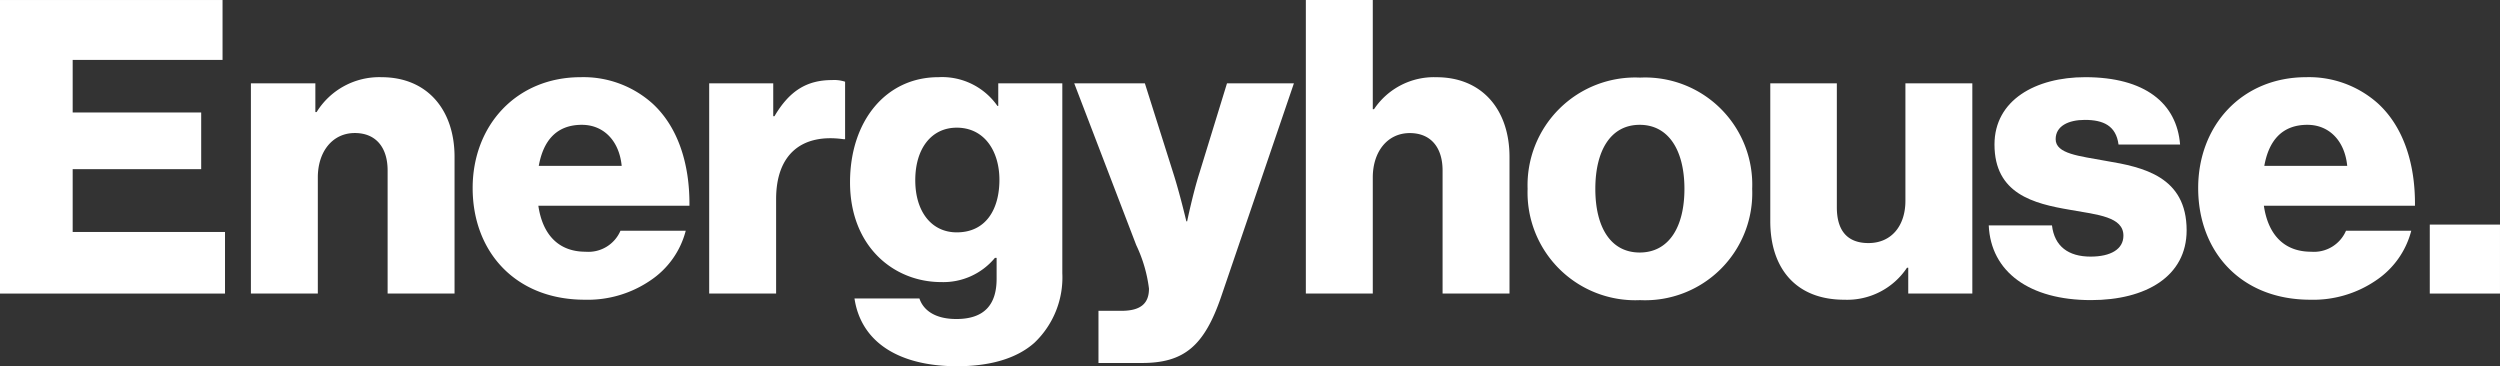 <svg xmlns="http://www.w3.org/2000/svg" xmlns:xlink="http://www.w3.org/1999/xlink" width="225.383" height="33.017" viewBox="0 0 225.383 33.017"><rect x="0" y="0" width="225.383" height="33.017" fill="#333333" stroke="none"/><defs><clipPath id="clip-path"><path id="Path_219" data-name="Path 219" d="M0,15.6H225.383V-17.421H0Z" transform="translate(0 17.421)" fill="#fff"></path></clipPath></defs><g id="Group_305" data-name="Group 305" transform="translate(0 17.421)"><g id="Group_232" data-name="Group 232" transform="translate(0 -17.42)"><path id="Path_208" data-name="Path 208" d="M0,0V26.465H20.285V20.912H6.552V15.249H18.138V10.14H6.552V5.4H20.063V0Z" fill="#fff"></path></g><g id="Group_243" data-name="Group 243" transform="translate(0 -17.421)" clip-path="url(#clip-path)"><g id="Group_233" data-name="Group 233" transform="translate(22.62 6.959)"><path id="Path_209" data-name="Path 209" d="M0,.262H5.811V2.853h.112A6.643,6.643,0,0,1,11.771-.293c4.145,0,6.588,2.96,6.588,7.181V19.213H12.325V8.109c0-2-1-3.368-2.96-3.368-2,0-3.332,1.666-3.332,4V19.213H0Z" transform="translate(0 0.293)" fill="#fff"></path></g><g id="Group_234" data-name="Group 234" transform="translate(42.611 6.959)"><path id="Path_210" data-name="Path 210" d="M0,4.721C0-.942,3.961-5.273,9.736-5.273A9.318,9.318,0,0,1,16.212-2.9c2.259,2.072,3.37,5.367,3.332,9.217H5.923c.371,2.553,1.778,4.145,4.257,4.145A3.145,3.145,0,0,0,13.326,8.57H19.21a7.7,7.7,0,0,1-3.182,4.479,10.019,10.019,0,0,1-5.923,1.74C3.851,14.788,0,10.458,0,4.721m13.436-2c-.22-2.257-1.626-3.7-3.59-3.7-2.3,0-3.48,1.442-3.885,3.7Z" transform="translate(0 5.273)" fill="#fff"></path></g><g id="Group_235" data-name="Group 235" transform="translate(63.935 7.219)"><path id="Path_211" data-name="Path 211" d="M0,.14H5.775V3.1h.112C7.217.843,8.773-.156,11.068-.156a3.149,3.149,0,0,1,1.185.148V5.173h-.148c-3.7-.517-6.071,1.3-6.071,5.405V19.09H0Z" transform="translate(0 0.156)" fill="#fff"></path></g><g id="Group_236" data-name="Group 236" transform="translate(76.633 6.959)"><path id="Path_212" data-name="Path 212" d="M.192,9.424H6.041c.334,1,1.332,1.85,3.332,1.85C11.926,11.274,13,9.942,13,7.647V5.759h-.15A6.034,6.034,0,0,1,8,7.944C3.746,7.944-.215,4.76-.215-1.051c0-5.553,3.258-9.476,7.958-9.476a6.085,6.085,0,0,1,5.331,2.591h.074V-9.972h5.775v17.1A8.122,8.122,0,0,1,16.4,13.422c-1.664,1.48-4.145,2.109-6.958,2.109-5.22,0-8.661-2.145-9.255-6.107m13.066-10.7c0-2.555-1.332-4.7-3.849-4.7-2.257,0-3.737,1.852-3.737,4.738,0,2.85,1.48,4.7,3.737,4.7,2.629,0,3.849-2.073,3.849-4.738" transform="translate(0.215 10.527)" fill="#fff"></path></g><g id="Group_237" data-name="Group 237" transform="translate(96.846 7.514)"><path id="Path_213" data-name="Path 213" d="M1.032,9.687H3.106c1.776,0,2.479-.7,2.479-2A12.7,12.7,0,0,0,4.436,3.764L-1.153-10.82H5.215L7.768-2.75C8.361-.9,8.954,1.617,8.954,1.617h.072S9.546-.9,10.137-2.75l2.481-8.07h6.033L12.1,8.39c-1.518,4.442-3.332,6-7.145,6H1.032Z" transform="translate(1.153 10.82)" fill="#fff"></path></g><g id="Group_238" data-name="Group 238" transform="translate(117.726 0.001)"><path id="Path_214" data-name="Path 214" d="M0,0H6.035V9.846h.11a6.5,6.5,0,0,1,5.627-2.886c4.145,0,6.588,2.96,6.588,7.179V26.465H12.327v-11.1c0-2-1-3.368-2.96-3.368-2,0-3.332,1.664-3.332,4V26.465H0Z" fill="#fff"></path></g><g id="Group_239" data-name="Group 239" transform="translate(137.718 6.996)"><path id="Path_215" data-name="Path 215" d="M0,4.739A9.709,9.709,0,0,1,10.142-5.293,9.66,9.66,0,0,1,20.247,4.739a9.659,9.659,0,0,1-10.106,10.03A9.709,9.709,0,0,1,0,4.739m14.139,0c0-3.442-1.406-5.775-4.033-5.775s-4,2.333-4,5.775,1.37,5.737,4,5.737,4.033-2.3,4.033-5.737" transform="translate(0 5.293)" fill="#fff"></path></g><g id="Group_240" data-name="Group 240" transform="translate(159.597 7.515)"><path id="Path_216" data-name="Path 216" d="M0,5.875V-6.562H6V4.616c0,2.073.925,3.22,2.85,3.22,2.072,0,3.332-1.554,3.332-3.811V-6.562h6.033V12.389H12.437V10.058h-.112a6.475,6.475,0,0,1-5.661,2.886C2.3,12.944,0,10.1,0,5.875" transform="translate(0 6.562)" fill="#fff"></path></g><g id="Group_241" data-name="Group 241" transform="translate(179.292 6.958)"><path id="Path_217" data-name="Path 217" d="M0,6.312H5.7C5.923,8.2,7.181,9.125,9.179,9.125c1.814,0,2.962-.665,2.962-1.888,0-1.7-2.3-1.888-4.812-2.331C4.035,4.351.517,3.462.517-.98c0-4,3.7-6.071,8.182-6.071,5.365,0,8.254,2.333,8.55,6.071H11.7C11.474-2.682,10.327-3.2,8.661-3.2c-1.48,0-2.629.555-2.629,1.74C6.033-.128,8.18.056,10.585.5c3.332.555,7.255,1.406,7.255,6.254,0,4.147-3.664,6.292-8.623,6.292C3.664,13.048.186,10.5,0,6.312" transform="translate(0 7.051)" fill="#fff"></path></g><g id="Group_242" data-name="Group 242" transform="translate(198.173 6.959)"><path id="Path_218" data-name="Path 218" d="M0,4.721C0-.942,3.961-5.273,9.736-5.273A9.318,9.318,0,0,1,16.212-2.9c2.259,2.072,3.37,5.367,3.332,9.217H5.923c.371,2.553,1.778,4.145,4.257,4.145A3.145,3.145,0,0,0,13.326,8.57H19.21a7.7,7.7,0,0,1-3.182,4.479,10.019,10.019,0,0,1-5.923,1.74C3.849,14.788,0,10.458,0,4.721m13.436-2c-.22-2.257-1.626-3.7-3.59-3.7-2.3,0-3.48,1.442-3.885,3.7Z" transform="translate(0 5.273)" fill="#fff"></path></g></g><path id="Path_220" data-name="Path 220" d="M115.579-.52h6.33V-6.738h-6.33Z" transform="translate(103.473 9.564)" fill="#fff"></path></g></svg>